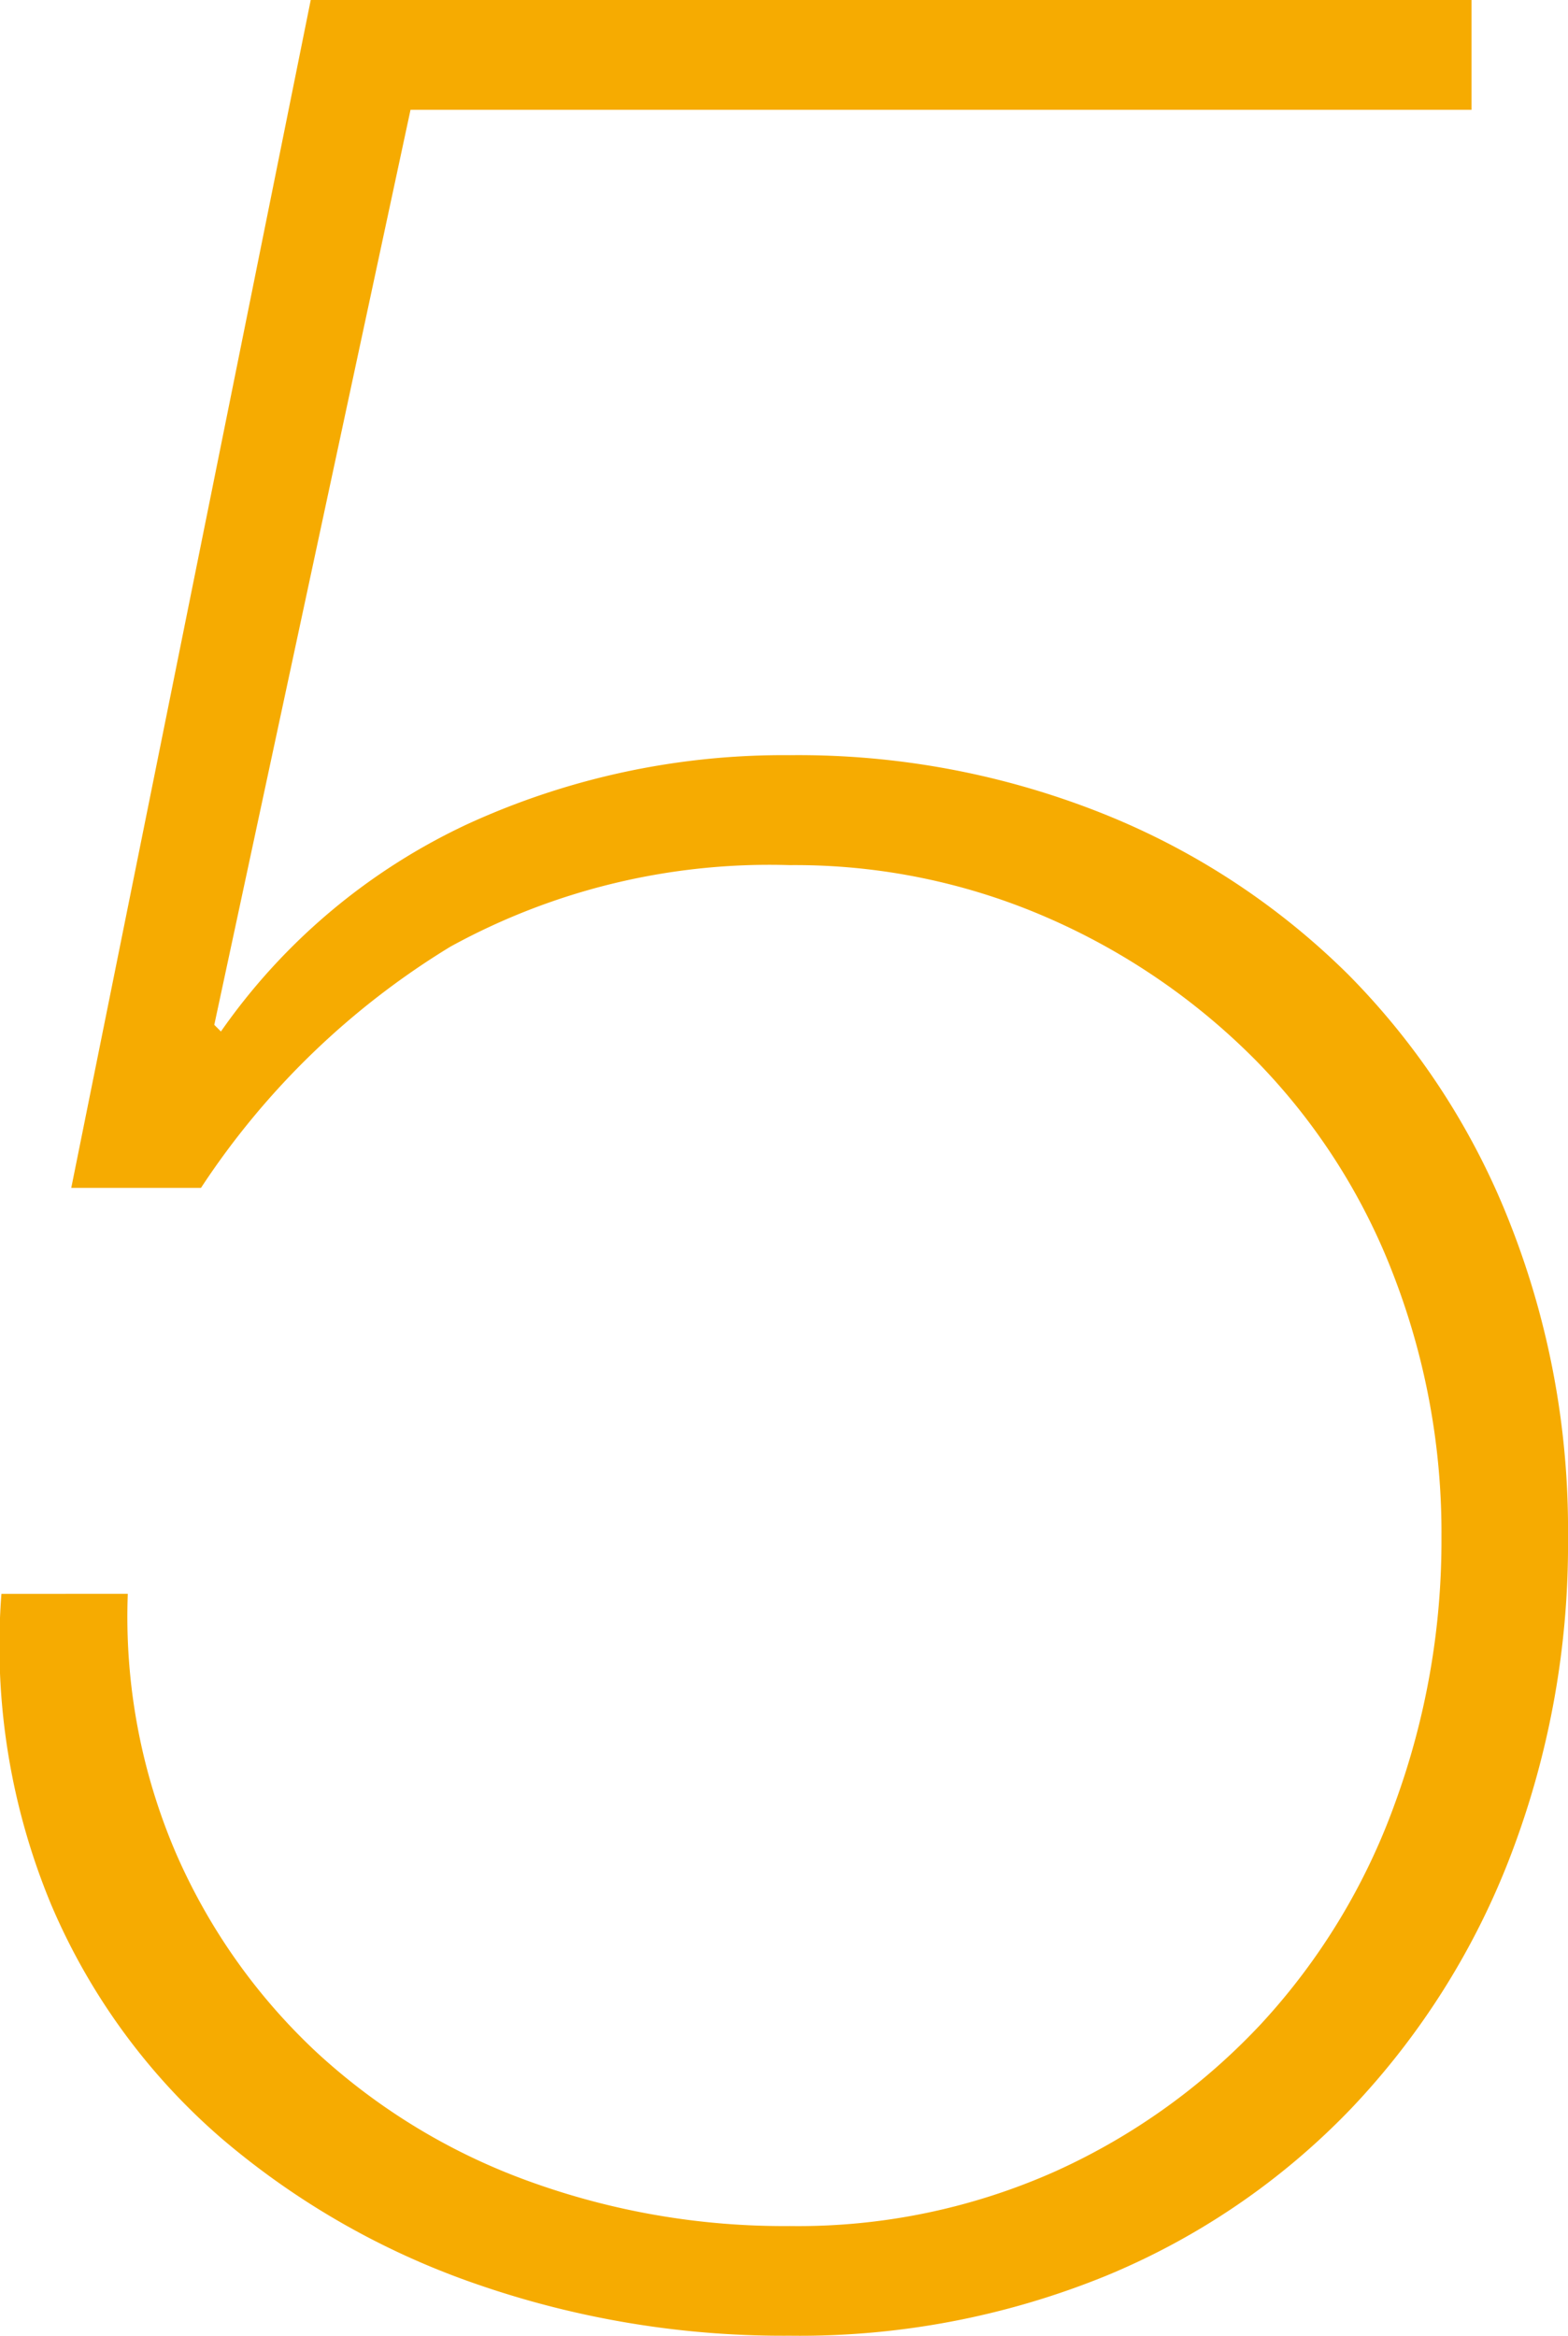 <svg xmlns="http://www.w3.org/2000/svg" width="43.371" height="64.584" viewBox="0 0 43.371 64.584">
  <path id="num5" d="M-18.676-19.412a16.561,16.561,0,0,0,1.334,7.176,16.572,16.572,0,0,0,3.91,5.52A17.353,17.353,0,0,0-7.59-3.174,20.655,20.655,0,0,0-.368-1.932,17.458,17.458,0,0,0,6.992-3.45a17.83,17.83,0,0,0,5.7-4.094,17.912,17.912,0,0,0,3.68-6.072,21.119,21.119,0,0,0,1.288-7.36,19.74,19.74,0,0,0-1.334-7.268,17.322,17.322,0,0,0-3.772-5.888,18.489,18.489,0,0,0-5.75-3.956A17.467,17.467,0,0,0-.368-39.56a18.329,18.329,0,0,0-9.384,2.254,21.839,21.839,0,0,0-6.9,6.67H-20.24l6.624-32.844H18.492v3.036H-10.856l-5.428,25.3.184.184a17.16,17.16,0,0,1,6.854-5.75A20.96,20.96,0,0,1-.368-42.6a22.728,22.728,0,0,1,8.648,1.61,20.353,20.353,0,0,1,6.808,4.462A20.249,20.249,0,0,1,19.55-29.67a23.079,23.079,0,0,1,1.61,8.694,24.043,24.043,0,0,1-1.564,8.74A21.081,21.081,0,0,1,15.18-5.2,19.914,19.914,0,0,1,8.372-.552,22.418,22.418,0,0,1-.368,1.1,25.841,25.841,0,0,1-9.016-.322,21.792,21.792,0,0,1-16.1-4.37a17.671,17.671,0,0,1-4.692-6.44,18.649,18.649,0,0,1-1.38-8.6Z" transform="translate(22.211 63.48)" fill="#f6ab01"/>
</svg>
